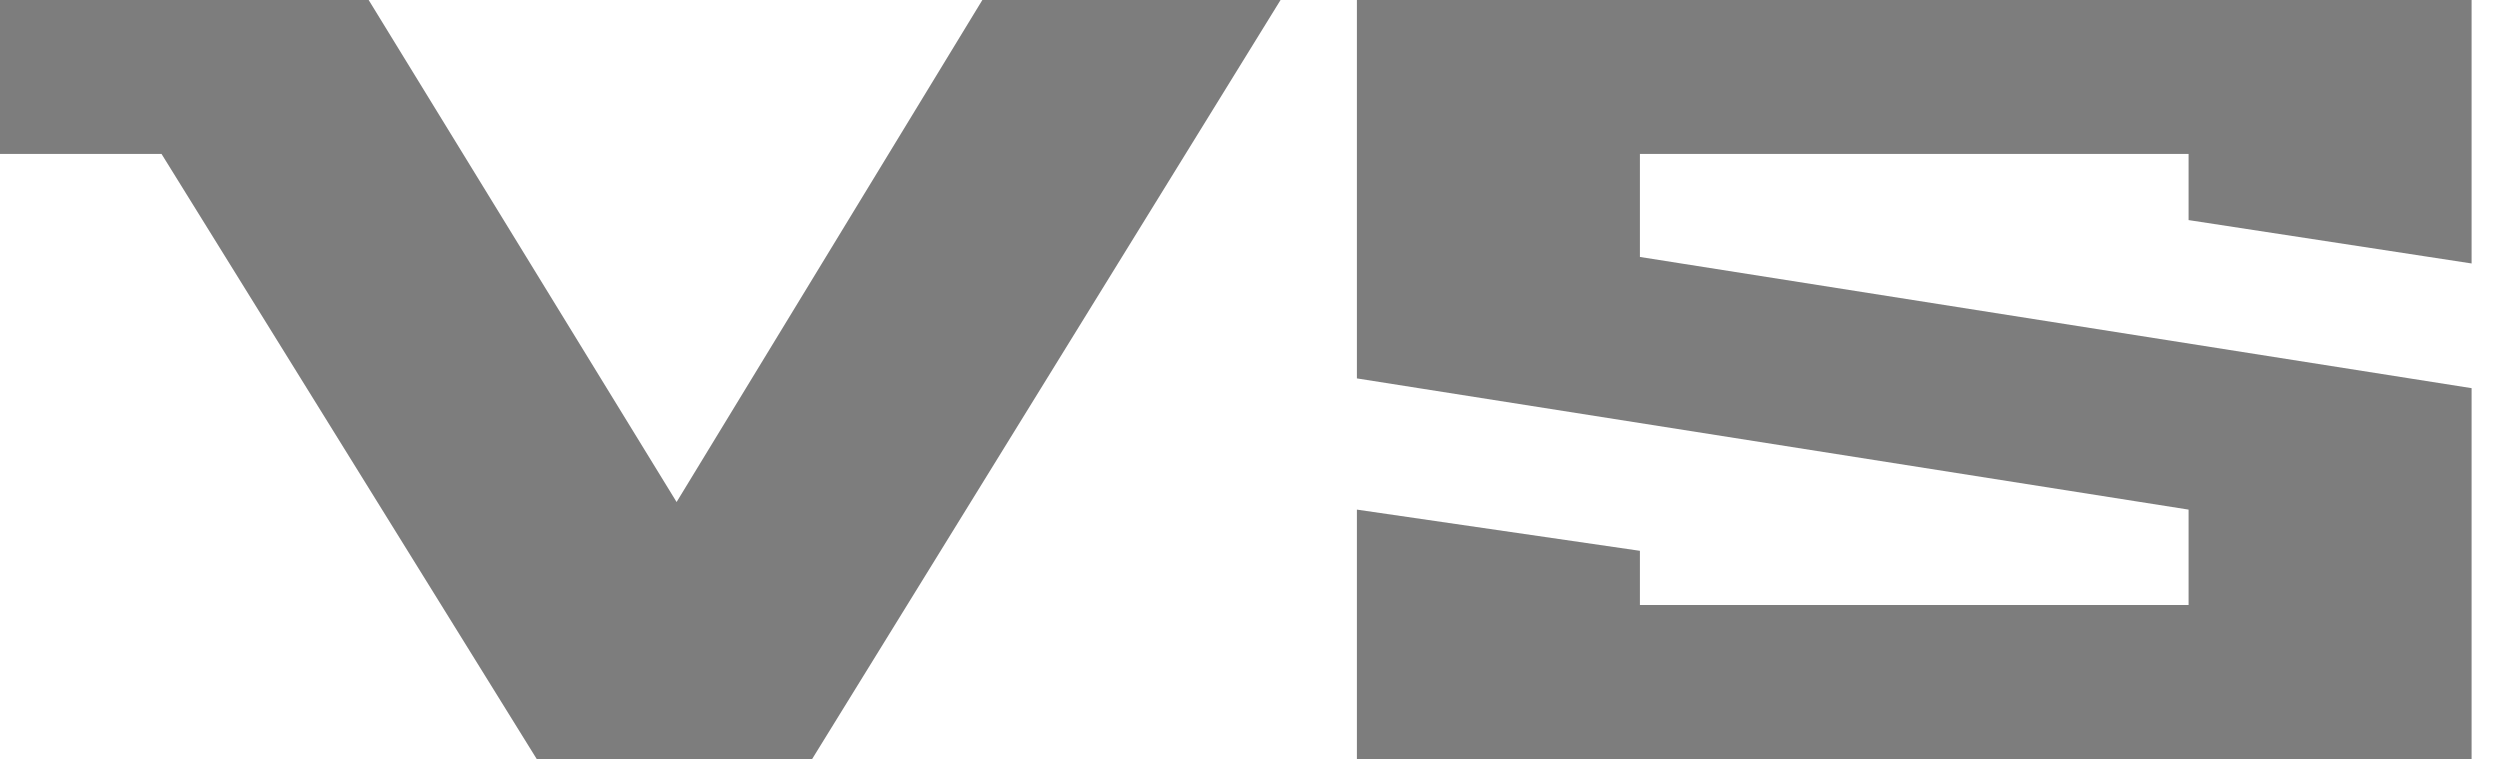 <svg width="83" height="26" viewBox="0 0 83 26" fill="none" xmlns="http://www.w3.org/2000/svg">
<path d="M-0.001 5.111V-0.001H12.239L22.463 16.667L32.615 -0.001H42.515L26.963 25.199H17.819L5.363 5.111H-0.001ZM45.049 25.199V16.919L54.445 18.287V20.087H72.661V16.919L45.049 12.563V-0.001H82.057V8.747L72.661 7.307V5.111H54.445V8.531L82.057 12.887V25.199H45.049Z" fill="#7D7D7D"/>
</svg>
